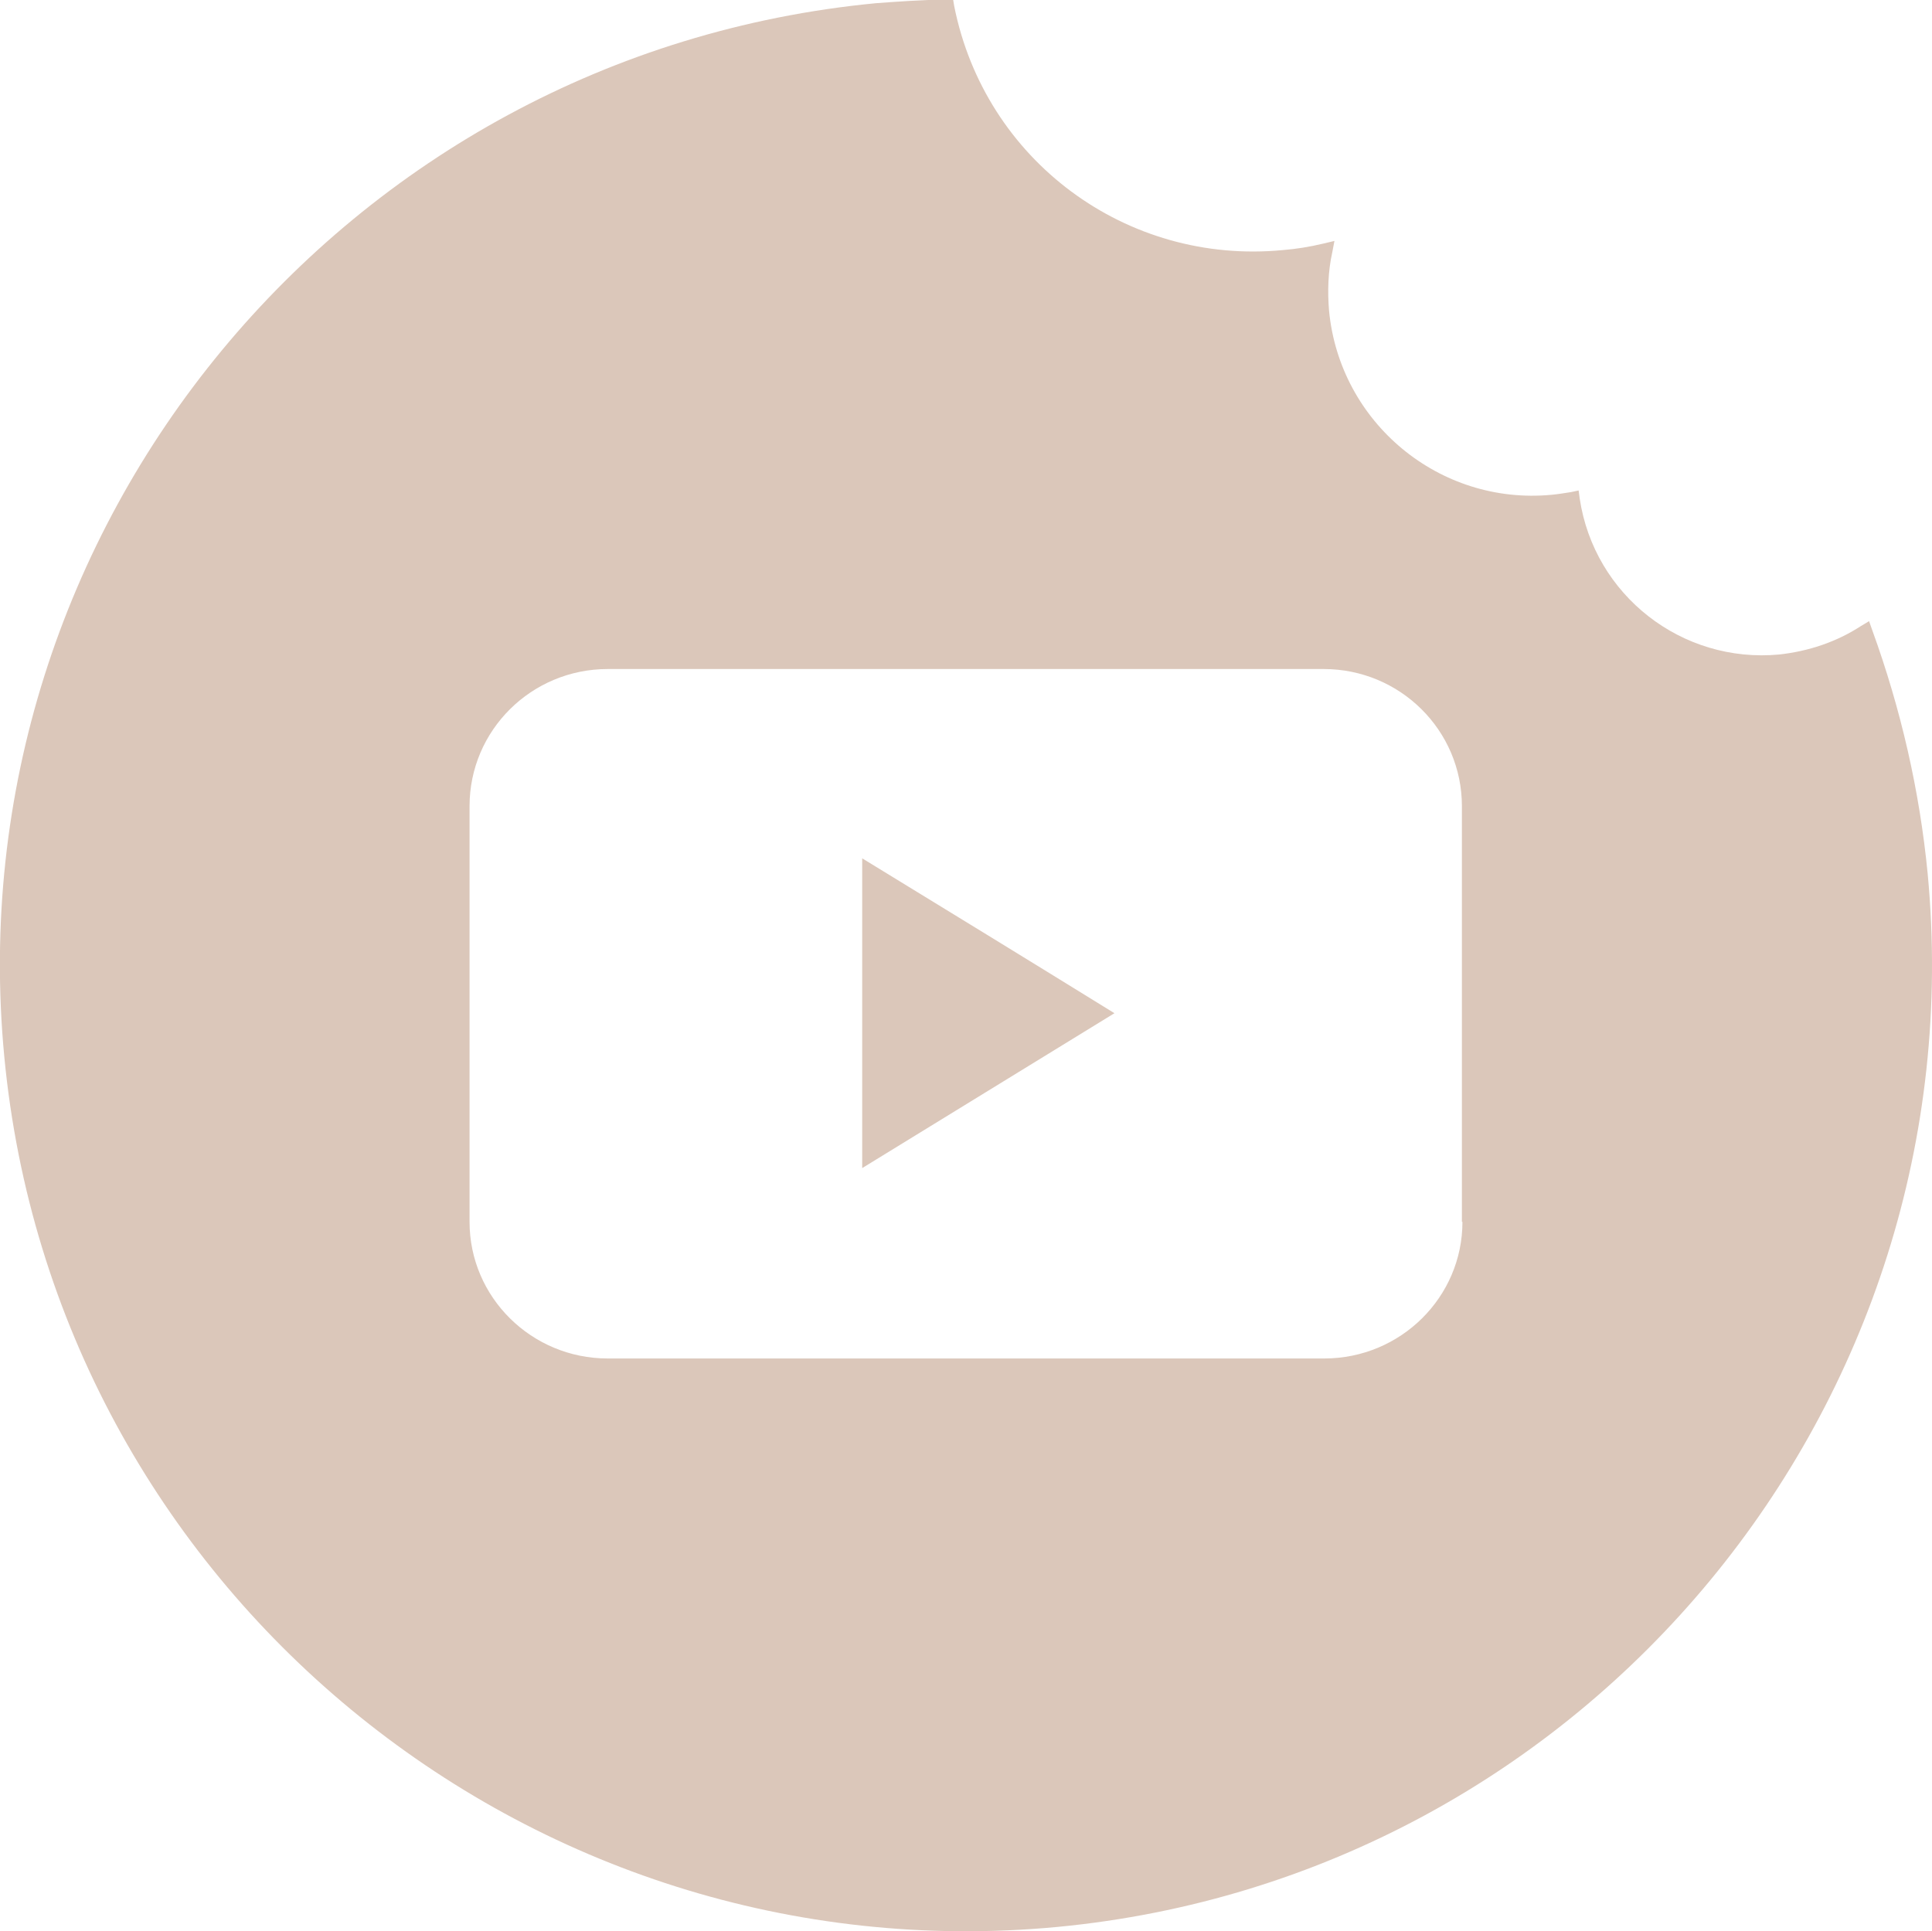 <?xml version="1.0" encoding="UTF-8"?>
<svg id="Layer_2" xmlns="http://www.w3.org/2000/svg" viewBox="0 0 35.92 35.91">
  <defs>
    <style>
      .cls-1 {
        fill: #dbc7ba;
      }
    </style>
  </defs>
  <g id="Capa_1">
    <g>
      <path class="cls-1" d="M35.84,16.25c-.15-1.55-.5-3.07-1.03-4.53l-.06-.17-.15.09c-.46.3-.98.47-1.52.53-1.81.17-3.44-1.1-3.71-2.9l-.02-.15-.14.03c-.13.02-.25.04-.36.05-2.09.2-3.94-1.34-4.14-3.42-.03-.36-.02-.73.06-1.09l.04-.21-.21.05c-.25.06-.5.1-.75.12-2.91.28-5.54-1.67-6.11-4.54l-.02-.12h-.12c-.5.01-.92.04-1.32.07C6.4,1.01-.86,9.8.08,19.65c.94,9.86,9.72,17.11,19.58,16.18,9.86-.94,17.11-9.72,16.18-19.58ZM27.19,22.72c0,1.4-1.15,2.54-2.57,2.54h-13.32c-1.42,0-2.57-1.14-2.57-2.54v-7.73c0-1.41,1.15-2.55,2.57-2.55h13.31c1.42,0,2.57,1.14,2.57,2.55v7.73Z"/>
      <path class="cls-1" d="M16.03,21.72l4.69-2.88c-1.57-.97-3.12-1.92-4.69-2.88v5.76Z"/>
    </g>
  </g>
</svg>